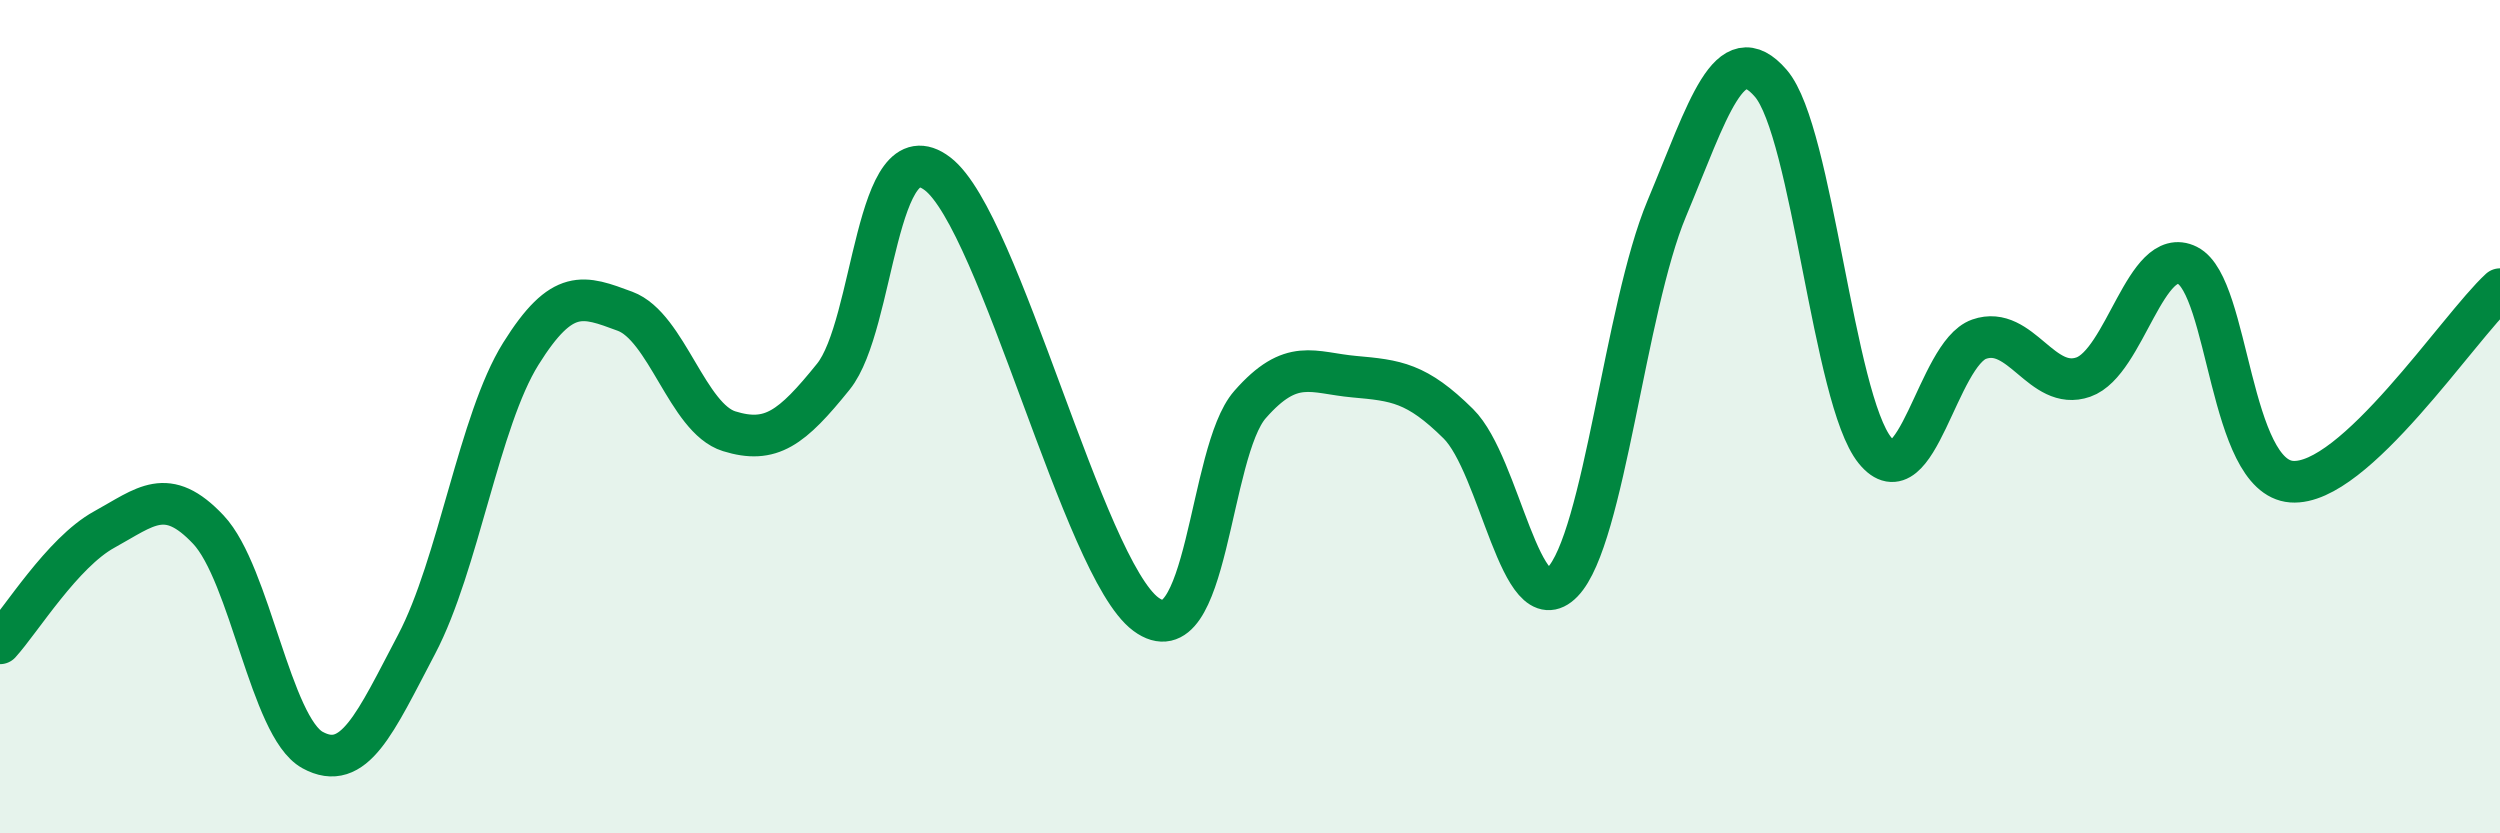 
    <svg width="60" height="20" viewBox="0 0 60 20" xmlns="http://www.w3.org/2000/svg">
      <path
        d="M 0,15.44 C 0.5,14.89 1.5,13.26 2.5,12.71 C 3.5,12.16 4,11.65 5,12.71 C 6,13.77 6.5,17.45 7.5,18 C 8.5,18.55 9,17.36 10,15.46 C 11,13.56 11.5,10.09 12.5,8.49 C 13.5,6.89 14,7.1 15,7.47 C 16,7.84 16.5,10.04 17.5,10.35 C 18.5,10.66 19,10.28 20,9.04 C 21,7.8 21,3.03 22.5,4.17 C 24,5.31 26,13.63 27.5,14.74 C 29,15.85 29,10.85 30,9.71 C 31,8.57 31.5,8.95 32.5,9.04 C 33.5,9.13 34,9.18 35,10.17 C 36,11.16 36.5,15 37.5,13.97 C 38.5,12.94 39,7.4 40,5.01 C 41,2.62 41.5,0.84 42.5,2 C 43.5,3.16 44,9.58 45,10.81 C 46,12.04 46.5,8.49 47.5,8.14 C 48.5,7.79 49,9.4 50,9.05 C 51,8.7 51.5,5.87 52.5,6.37 C 53.5,6.87 53.5,11.45 55,11.56 C 56.5,11.67 59,7.86 60,6.94L60 20L0 20Z"
        fill="#008740"
        opacity="0.1"
        stroke-linecap="round"
        stroke-linejoin="round"
      />
      <path
        d="M 0,15.44 C 0.5,14.89 1.5,13.26 2.5,12.71 C 3.5,12.16 4,11.65 5,12.71 C 6,13.77 6.5,17.45 7.5,18 C 8.5,18.55 9,17.36 10,15.46 C 11,13.56 11.5,10.09 12.5,8.49 C 13.5,6.89 14,7.1 15,7.47 C 16,7.84 16.5,10.04 17.5,10.35 C 18.5,10.66 19,10.28 20,9.04 C 21,7.8 21,3.03 22.5,4.17 C 24,5.31 26,13.63 27.5,14.74 C 29,15.85 29,10.85 30,9.71 C 31,8.57 31.5,8.95 32.5,9.04 C 33.5,9.13 34,9.18 35,10.17 C 36,11.16 36.5,15 37.5,13.97 C 38.5,12.94 39,7.4 40,5.01 C 41,2.62 41.5,0.84 42.5,2 C 43.5,3.16 44,9.58 45,10.81 C 46,12.04 46.5,8.49 47.5,8.14 C 48.5,7.79 49,9.4 50,9.05 C 51,8.7 51.5,5.87 52.5,6.37 C 53.5,6.87 53.5,11.45 55,11.56 C 56.5,11.67 59,7.86 60,6.94"
        stroke="#008740"
        stroke-width="1"
        fill="none"
        stroke-linecap="round"
        stroke-linejoin="round"
      />
    </svg>
  